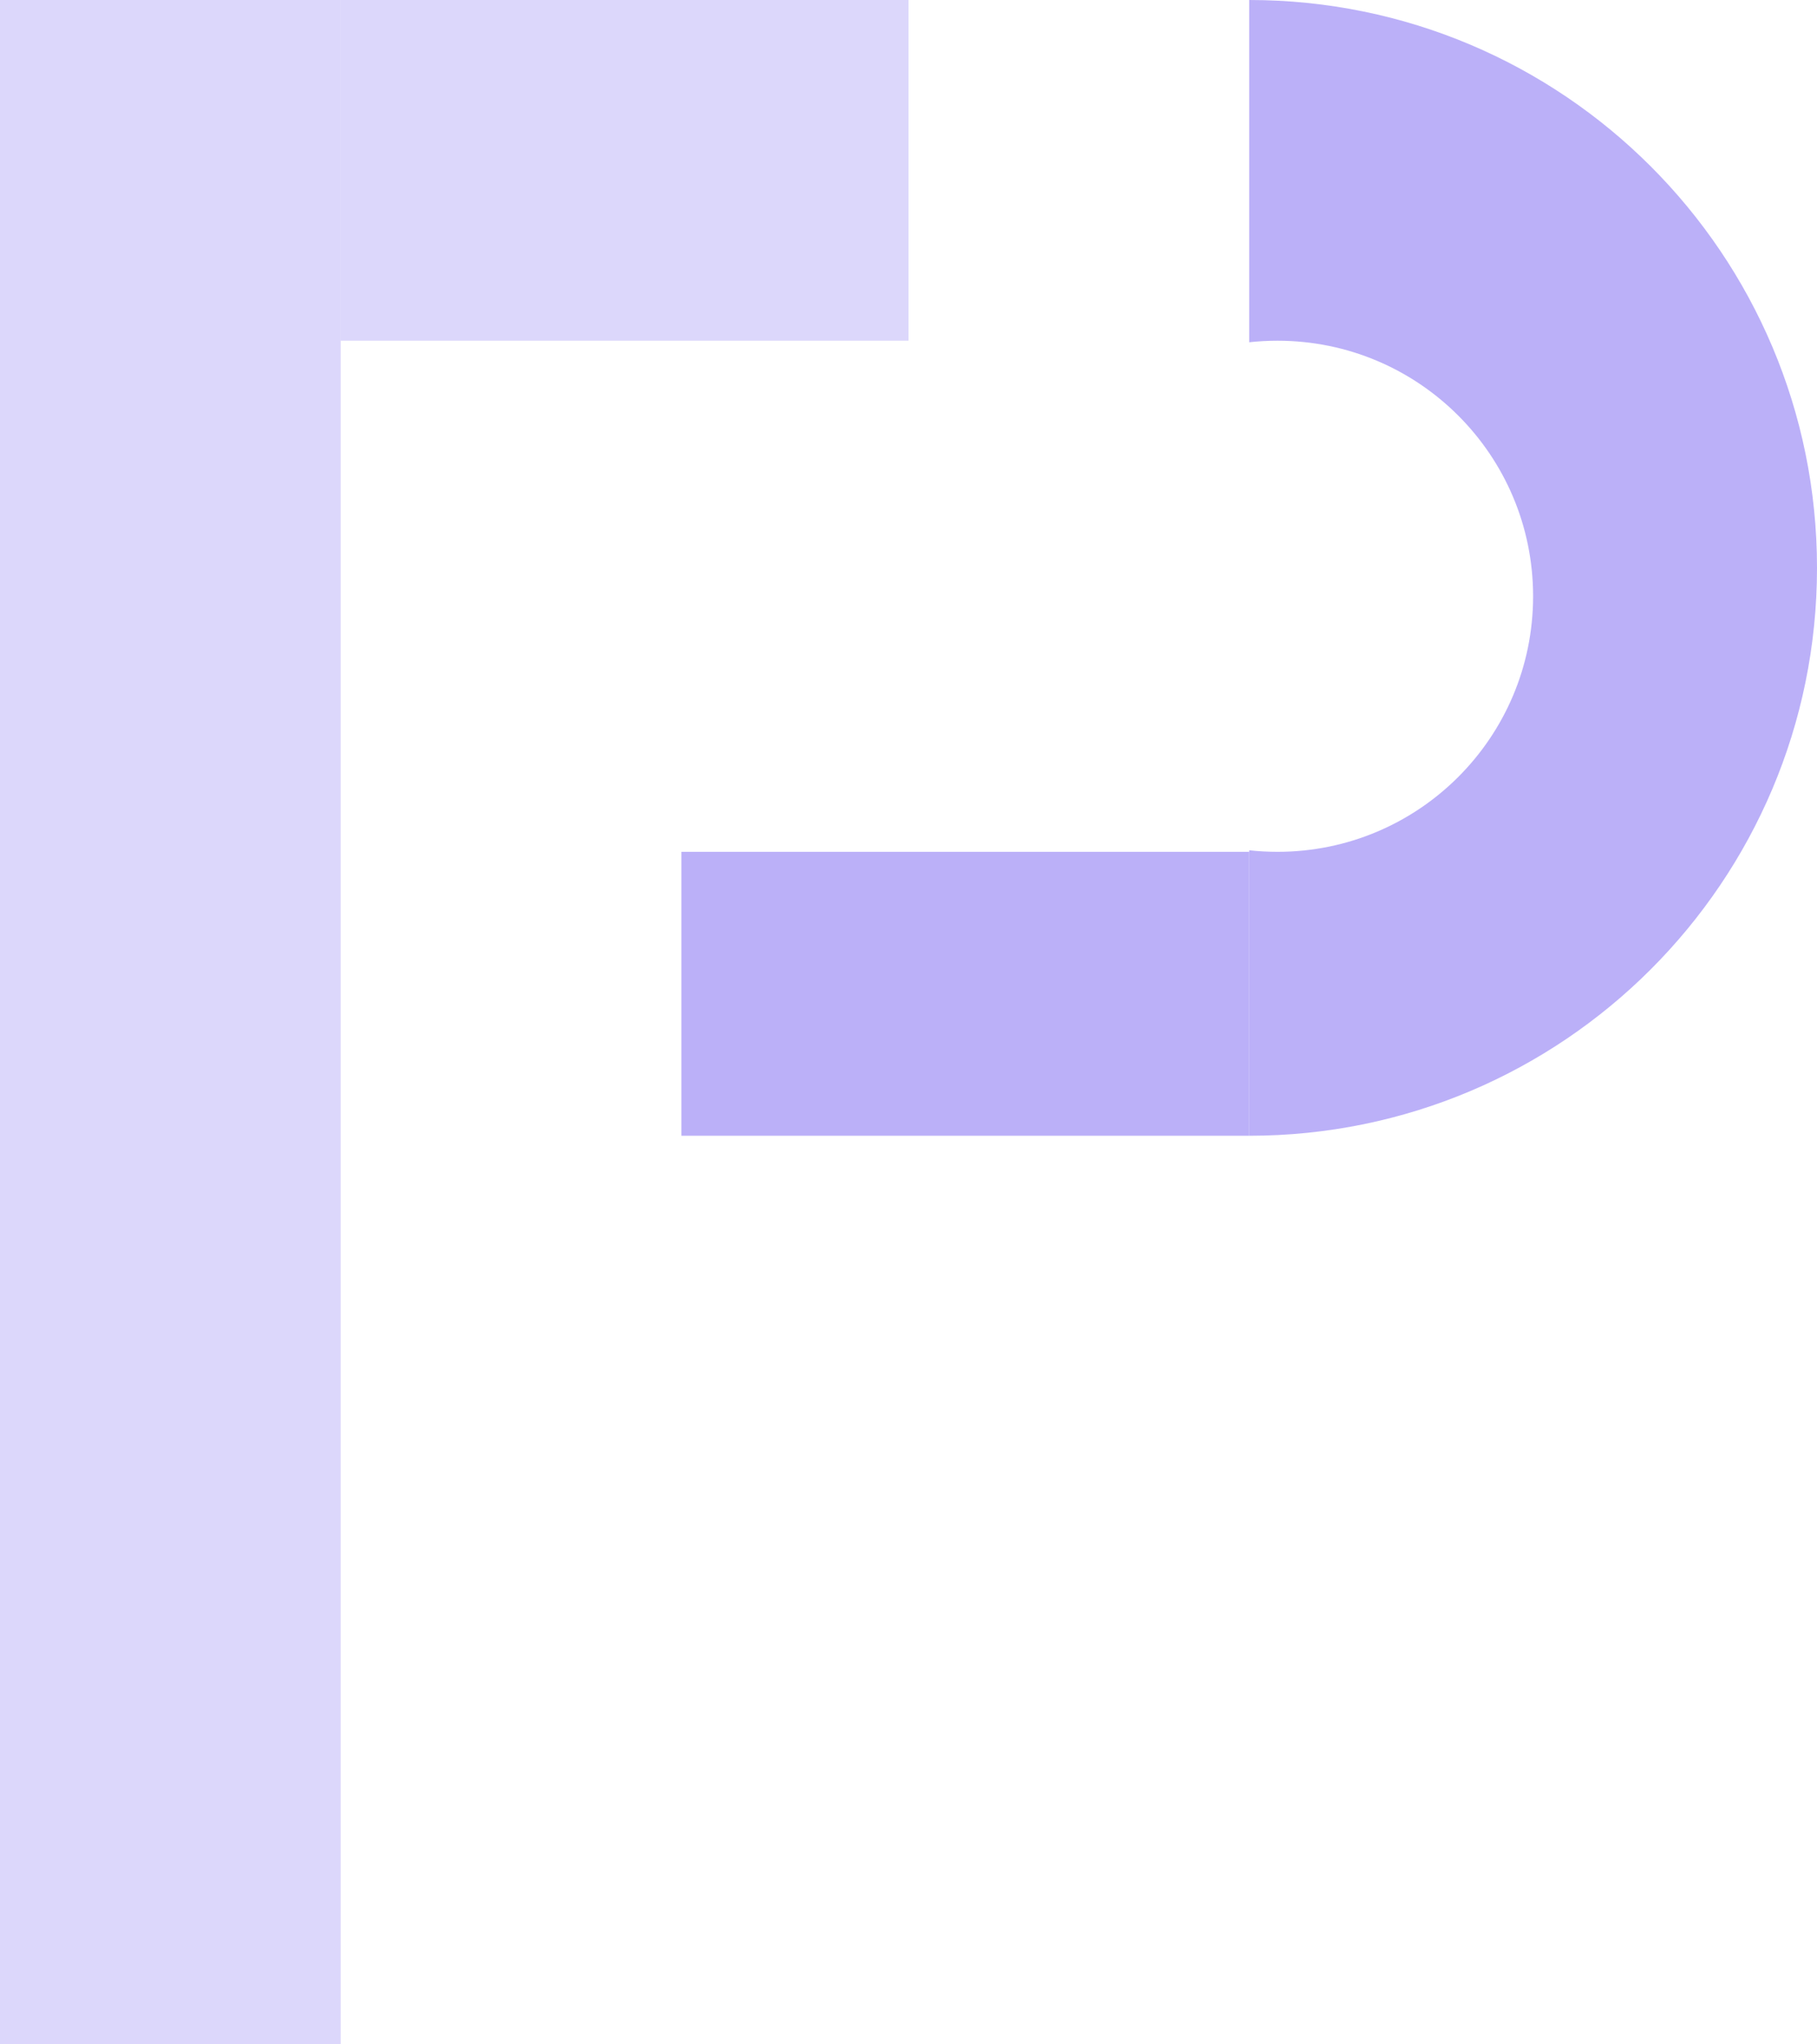 <svg width="32" height="36" viewBox="0 0 32 36" fill="none" xmlns="http://www.w3.org/2000/svg">
<rect width="6" height="36" fill="#BBB0F8" fill-opacity="0.5"/>
<rect x="16" width="6" height="10" transform="rotate(90 16 0)" fill="#BBB0F8" fill-opacity="0.5"/>
<rect x="22" y="15" width="5" height="10" transform="rotate(90 22 15)" fill="#BBB0F8"/>
<path fill-rule="evenodd" clip-rule="evenodd" d="M22 20C27.523 20 32 15.523 32 10C32 4.477 27.523 0 22 0V6.027C22.164 6.009 22.331 6 22.5 6C24.985 6 27 8.015 27 10.5C27 12.985 24.985 15 22.5 15C22.331 15 22.164 14.991 22 14.973V20Z" fill="#BBB0F8"/>
</svg>
